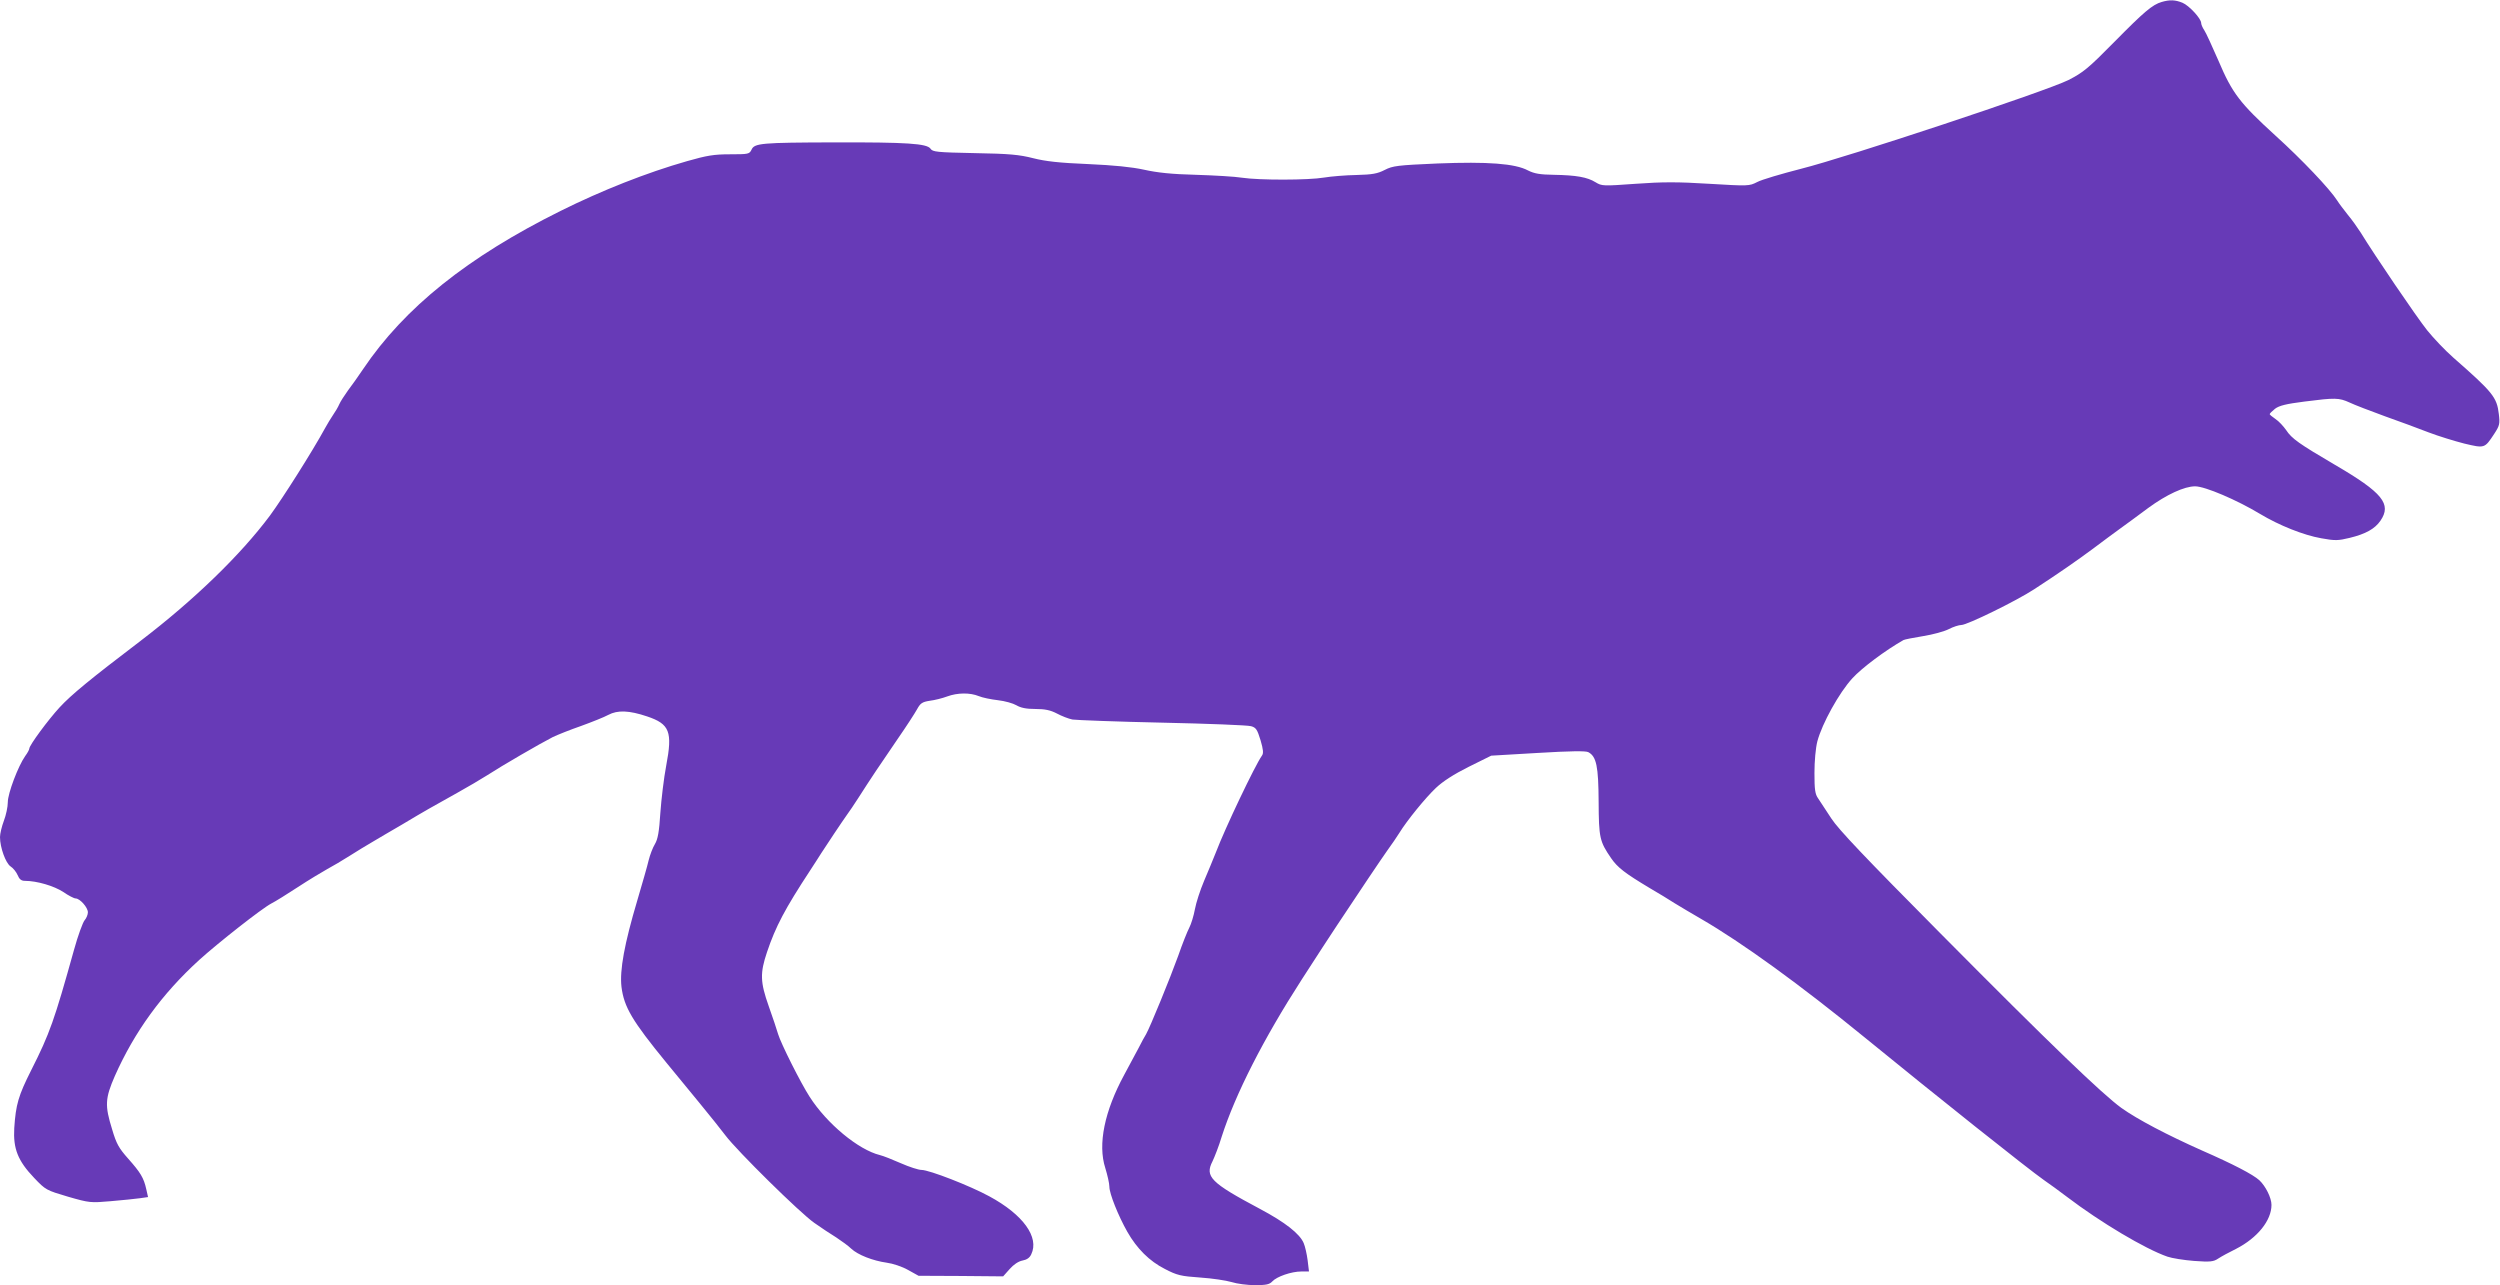 <?xml version="1.0" standalone="no"?>
<!DOCTYPE svg PUBLIC "-//W3C//DTD SVG 20010904//EN"
 "http://www.w3.org/TR/2001/REC-SVG-20010904/DTD/svg10.dtd">
<svg version="1.0" xmlns="http://www.w3.org/2000/svg"
 width="1280pt" height="658pt" viewBox="0 0 1280 658"
 preserveAspectRatio="xMidYMid meet">
<g transform="translate(0,658) scale(0.1,-0.1)"
fill="#673ab7" stroke="none">
<path d="M11068 6570 c-48 -14 -90 -50 -243 -205 -134 -136 -159 -156 -235
-195 -114 -57 -1133 -395 -1368 -454 -101 -26 -203 -56 -225 -68 -41 -21 -45
-21 -246 -9 -160 10 -239 10 -376 0 -168 -12 -173 -12 -206 8 -42 26 -98 36
-214 38 -70 1 -99 6 -131 22 -67 36 -207 46 -464 36 -206 -9 -229 -12 -270
-33 -37 -19 -63 -24 -145 -26 -55 -1 -129 -7 -165 -13 -81 -14 -334 -14 -420
-1 -36 6 -142 12 -237 15 -123 3 -198 11 -265 26 -64 14 -154 23 -288 29 -146
6 -217 14 -280 30 -71 18 -121 23 -299 26 -195 4 -216 6 -227 23 -19 26 -119
33 -494 32 -371 -1 -407 -4 -422 -37 -11 -23 -16 -24 -110 -24 -83 0 -118 -6
-220 -35 -207 -59 -437 -150 -648 -255 -475 -236 -799 -495 -1011 -810 -24
-36 -59 -85 -78 -110 -18 -25 -38 -56 -44 -70 -6 -14 -20 -38 -32 -55 -11 -16
-29 -46 -40 -66 -66 -121 -217 -359 -283 -449 -150 -201 -387 -431 -662 -641
-259 -197 -355 -276 -415 -341 -58 -63 -155 -194 -155 -211 0 -5 -9 -22 -21
-38 -36 -51 -89 -191 -89 -236 0 -24 -9 -66 -20 -95 -11 -29 -20 -67 -20 -84
0 -53 29 -133 54 -150 13 -8 29 -28 36 -44 9 -22 19 -30 38 -30 61 0 149 -26
196 -57 26 -18 55 -33 63 -33 22 0 63 -46 63 -71 0 -12 -8 -31 -17 -41 -9 -11
-34 -78 -54 -151 -101 -362 -124 -428 -219 -616 -66 -131 -79 -176 -87 -297
-6 -105 18 -167 102 -255 59 -62 62 -63 173 -96 111 -32 116 -32 220 -23 59 5
126 12 148 15 l42 6 -9 40 c-13 59 -30 86 -93 157 -47 53 -60 75 -82 150 -38
122 -36 158 14 273 101 227 241 420 432 594 96 87 321 264 369 289 20 10 81
48 136 84 55 36 123 77 150 92 28 15 79 45 115 68 36 23 87 54 113 69 27 16
96 57 155 91 122 73 151 89 282 162 52 29 122 70 155 91 72 47 272 163 335
195 25 12 90 38 145 57 55 20 118 45 140 57 47 25 106 23 198 -8 116 -39 131
-78 98 -252 -12 -63 -25 -172 -30 -242 -6 -97 -13 -135 -28 -160 -11 -18 -25
-55 -32 -83 -6 -27 -33 -120 -58 -205 -66 -222 -91 -358 -81 -443 13 -103 54
-173 230 -388 43 -52 119 -145 170 -207 51 -62 111 -137 132 -165 60 -80 383
-398 455 -448 34 -24 85 -58 113 -75 27 -18 62 -43 76 -57 34 -32 111 -62 182
-72 31 -4 79 -20 109 -37 l54 -30 216 -1 217 -2 33 37 c20 23 45 40 66 44 22
4 37 14 45 32 42 87 -41 203 -215 297 -97 53 -307 135 -347 135 -15 0 -62 15
-105 34 -43 19 -91 38 -108 42 -110 27 -272 161 -360 299 -46 71 -147 273
-161 320 -6 22 -28 86 -48 143 -44 124 -45 170 -9 277 44 131 92 222 222 420
25 39 51 78 56 87 17 27 113 171 132 197 10 13 36 52 58 86 58 91 114 175 202
303 43 62 87 130 98 150 17 31 26 38 65 44 25 3 65 13 89 22 54 20 118 20 162
2 19 -8 63 -17 98 -21 36 -4 78 -16 95 -26 22 -13 50 -19 97 -19 50 0 77 -6
110 -23 24 -13 60 -27 80 -31 20 -3 227 -11 460 -16 233 -5 437 -13 454 -18
26 -7 32 -17 49 -72 14 -48 16 -67 7 -79 -35 -49 -189 -372 -236 -496 -13 -33
-40 -98 -60 -145 -20 -47 -41 -112 -47 -145 -6 -33 -19 -76 -29 -95 -10 -19
-36 -84 -57 -145 -40 -111 -143 -363 -164 -400 -7 -11 -24 -42 -38 -70 -15
-27 -48 -89 -74 -138 -101 -186 -136 -356 -97 -477 11 -36 21 -79 21 -96 0
-35 45 -148 92 -231 49 -86 113 -150 192 -190 63 -33 83 -37 181 -44 61 -4
133 -15 160 -23 28 -9 82 -16 121 -16 58 0 74 4 88 19 23 25 98 51 149 51 l39
0 -7 58 c-4 31 -13 71 -20 87 -20 48 -95 107 -225 176 -252 134 -282 165 -242
243 11 23 33 79 47 126 70 218 214 501 410 805 71 110 156 241 179 275 116
175 224 336 258 384 24 33 52 74 63 92 38 62 133 179 187 230 36 34 92 70 168
108 l115 57 239 14 c166 10 245 11 258 4 42 -22 52 -73 53 -254 1 -185 5 -203
64 -289 33 -48 71 -77 196 -152 44 -26 103 -61 130 -79 28 -17 88 -53 135 -80
209 -121 507 -337 840 -609 360 -294 836 -673 915 -728 28 -19 81 -58 118 -86
171 -130 399 -266 514 -306 23 -8 85 -18 137 -22 83 -6 99 -4 123 12 15 10 57
33 92 50 109 56 181 145 181 225 0 36 -30 96 -62 126 -33 30 -133 82 -295 153
-177 79 -328 158 -411 217 -98 71 -362 324 -927 894 -386 389 -522 532 -559
589 -27 41 -57 87 -67 102 -16 22 -19 46 -19 130 0 61 6 128 15 163 24 90 111
248 179 322 48 53 170 144 262 196 5 3 51 12 100 20 50 8 109 24 132 36 23 12
52 21 64 21 30 0 281 123 373 183 120 78 224 150 307 212 44 33 103 77 131 97
29 21 95 69 147 108 93 68 184 110 239 110 51 0 214 -70 332 -141 98 -59 223
-109 314 -125 71 -13 87 -12 145 2 82 20 129 46 158 88 58 85 12 143 -233 286
-184 108 -221 134 -250 178 -14 20 -38 46 -55 57 -16 11 -30 22 -29 25 0 3 12
15 27 27 21 16 56 25 151 37 157 20 176 20 231 -5 25 -12 106 -43 180 -70 74
-26 176 -64 225 -83 50 -19 131 -44 182 -57 105 -25 104 -25 153 49 28 43 30
51 24 102 -10 86 -30 111 -233 289 -41 36 -101 99 -134 140 -55 69 -269 384
-340 500 -16 25 -45 66 -66 91 -20 25 -45 58 -55 74 -37 58 -180 209 -316 332
-182 166 -221 217 -291 382 -32 73 -64 144 -73 157 -9 13 -16 30 -16 37 0 23
-62 90 -96 104 -37 15 -65 16 -106 4z"/>
</g>
</svg>
